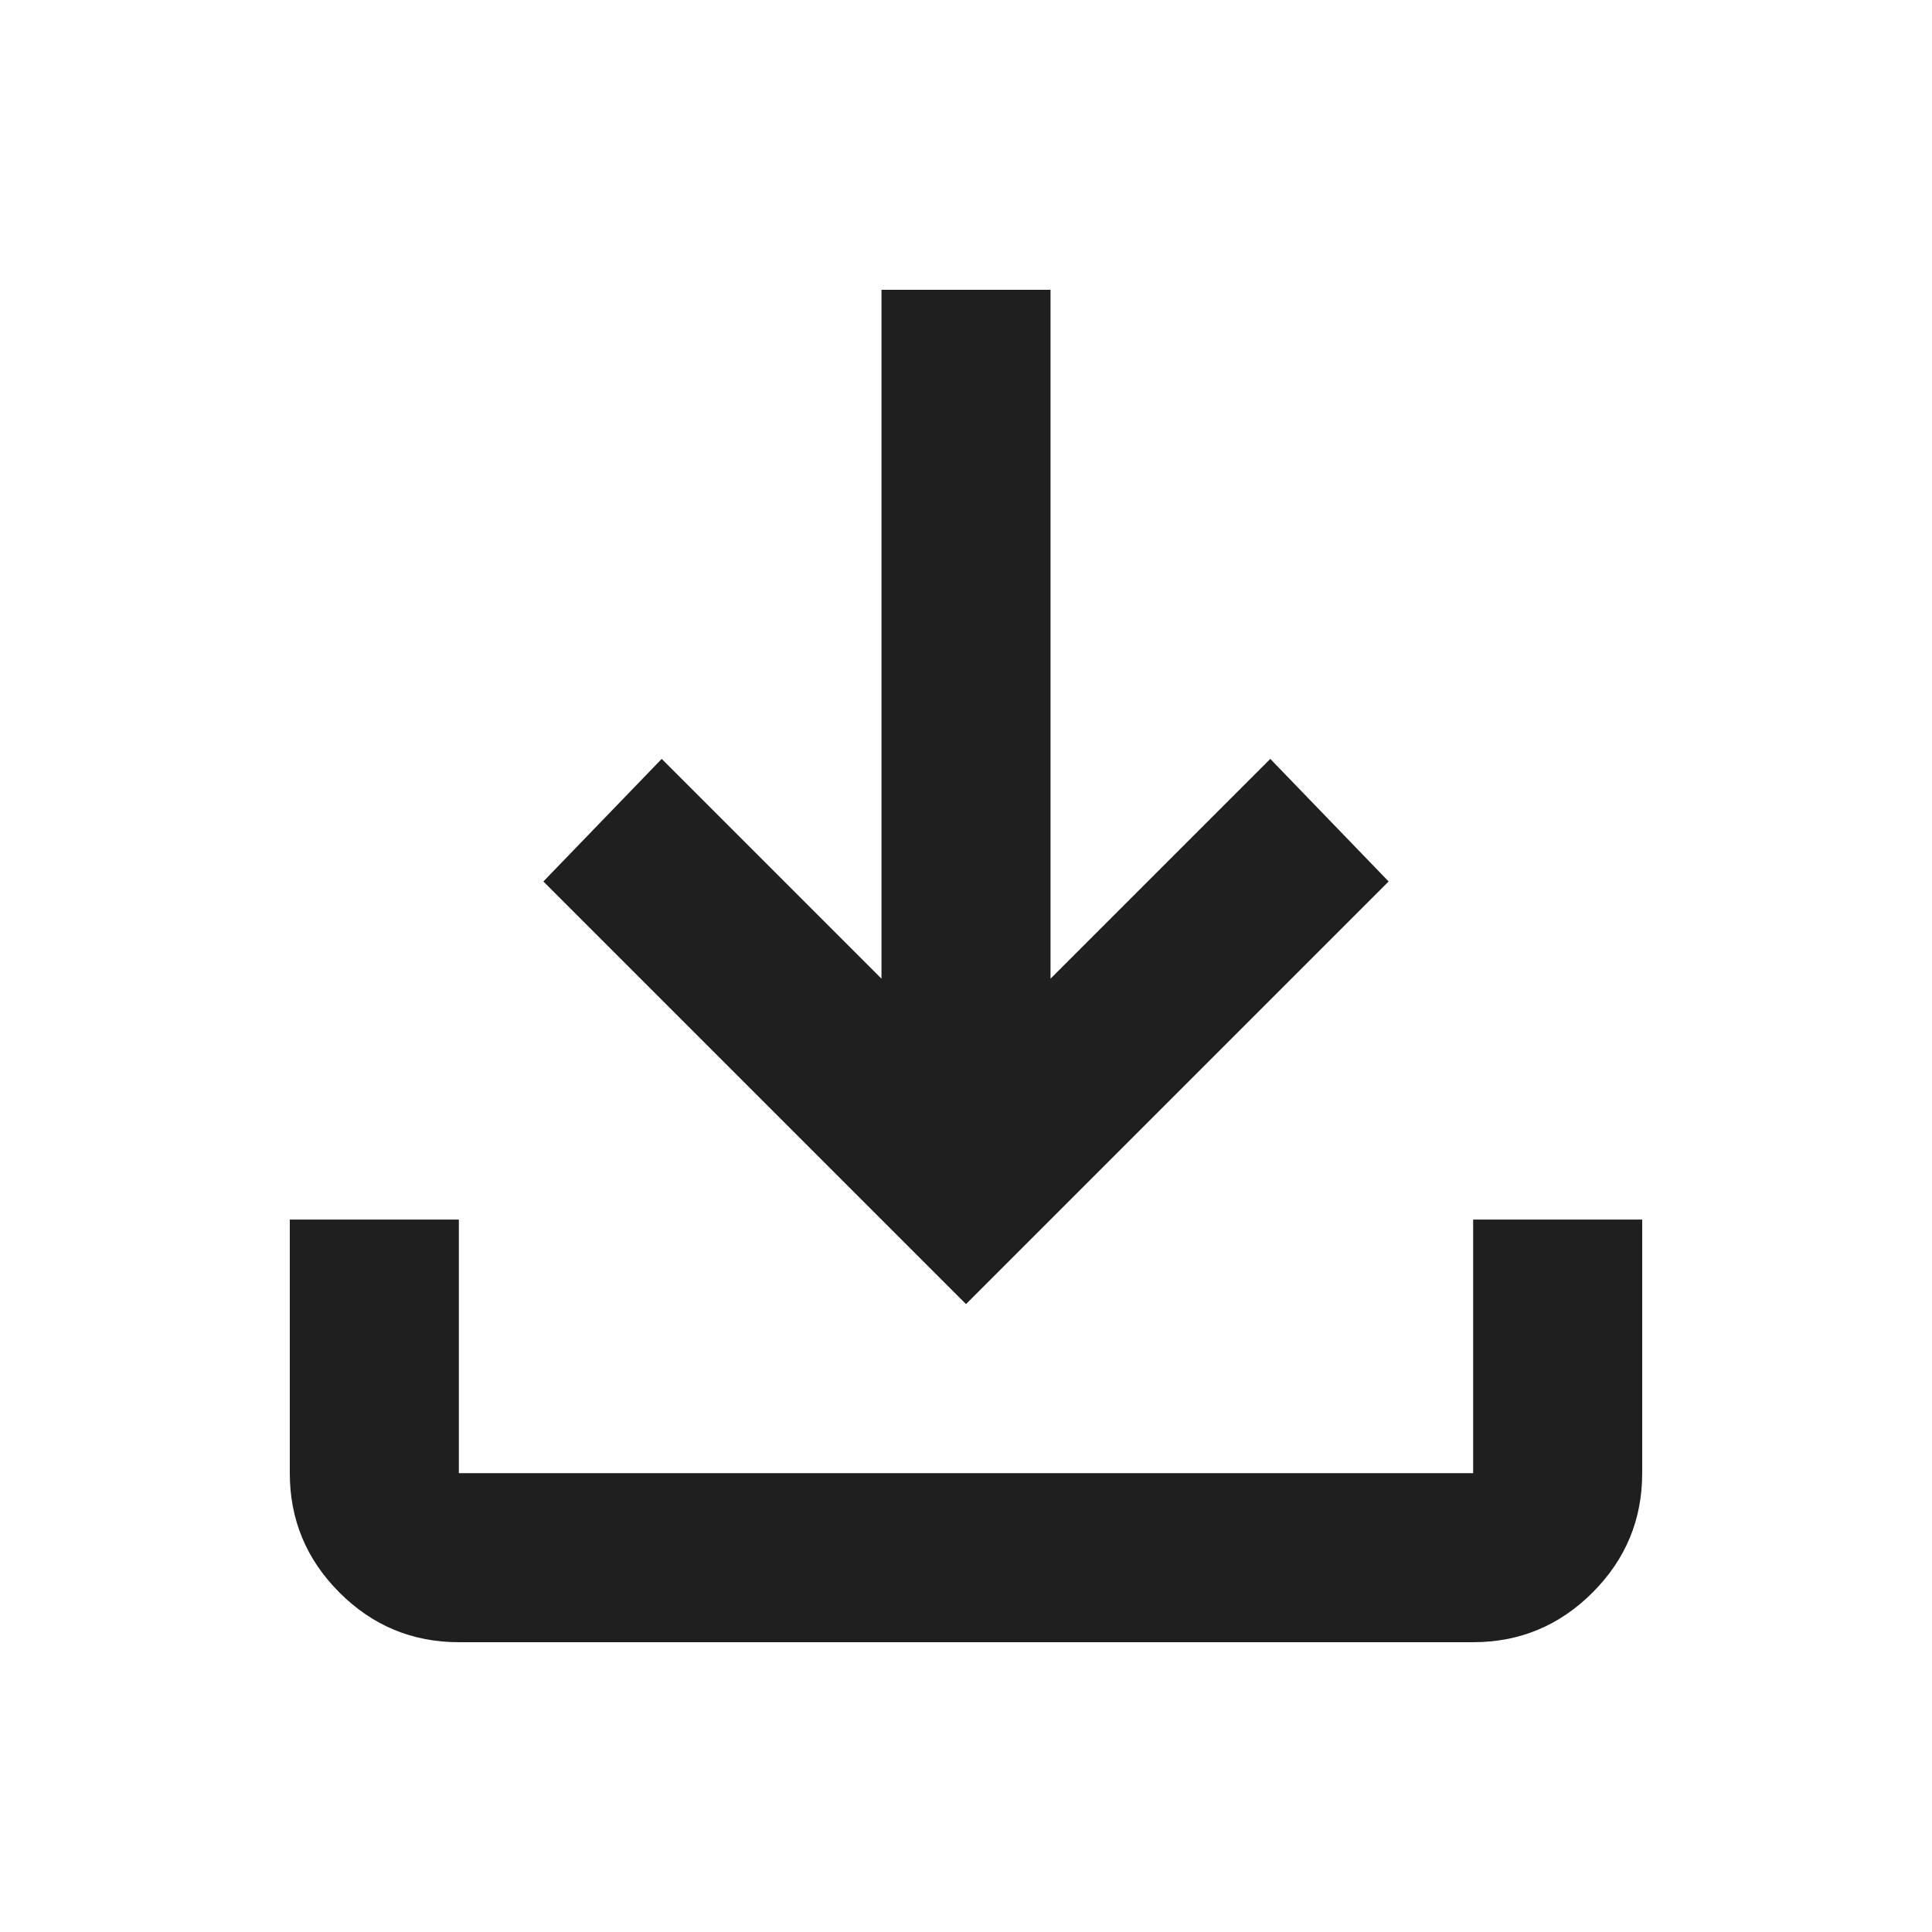 <svg width="20" height="20" viewBox="0 0 20 20" fill="none" xmlns="http://www.w3.org/2000/svg">
<path d="M10 13.5L5.625 9.125L6.85 7.856L9.125 10.131V3H10.875V10.131L13.15 7.856L14.375 9.125L10 13.5ZM4.75 17C4.269 17 3.857 16.829 3.514 16.486C3.171 16.143 3 15.731 3 15.25V12.625H4.75V15.25H15.25V12.625H17V15.25C17 15.731 16.829 16.143 16.486 16.486C16.143 16.829 15.731 17 15.25 17H4.75Z" fill="#1F1F1F"/>
</svg>
